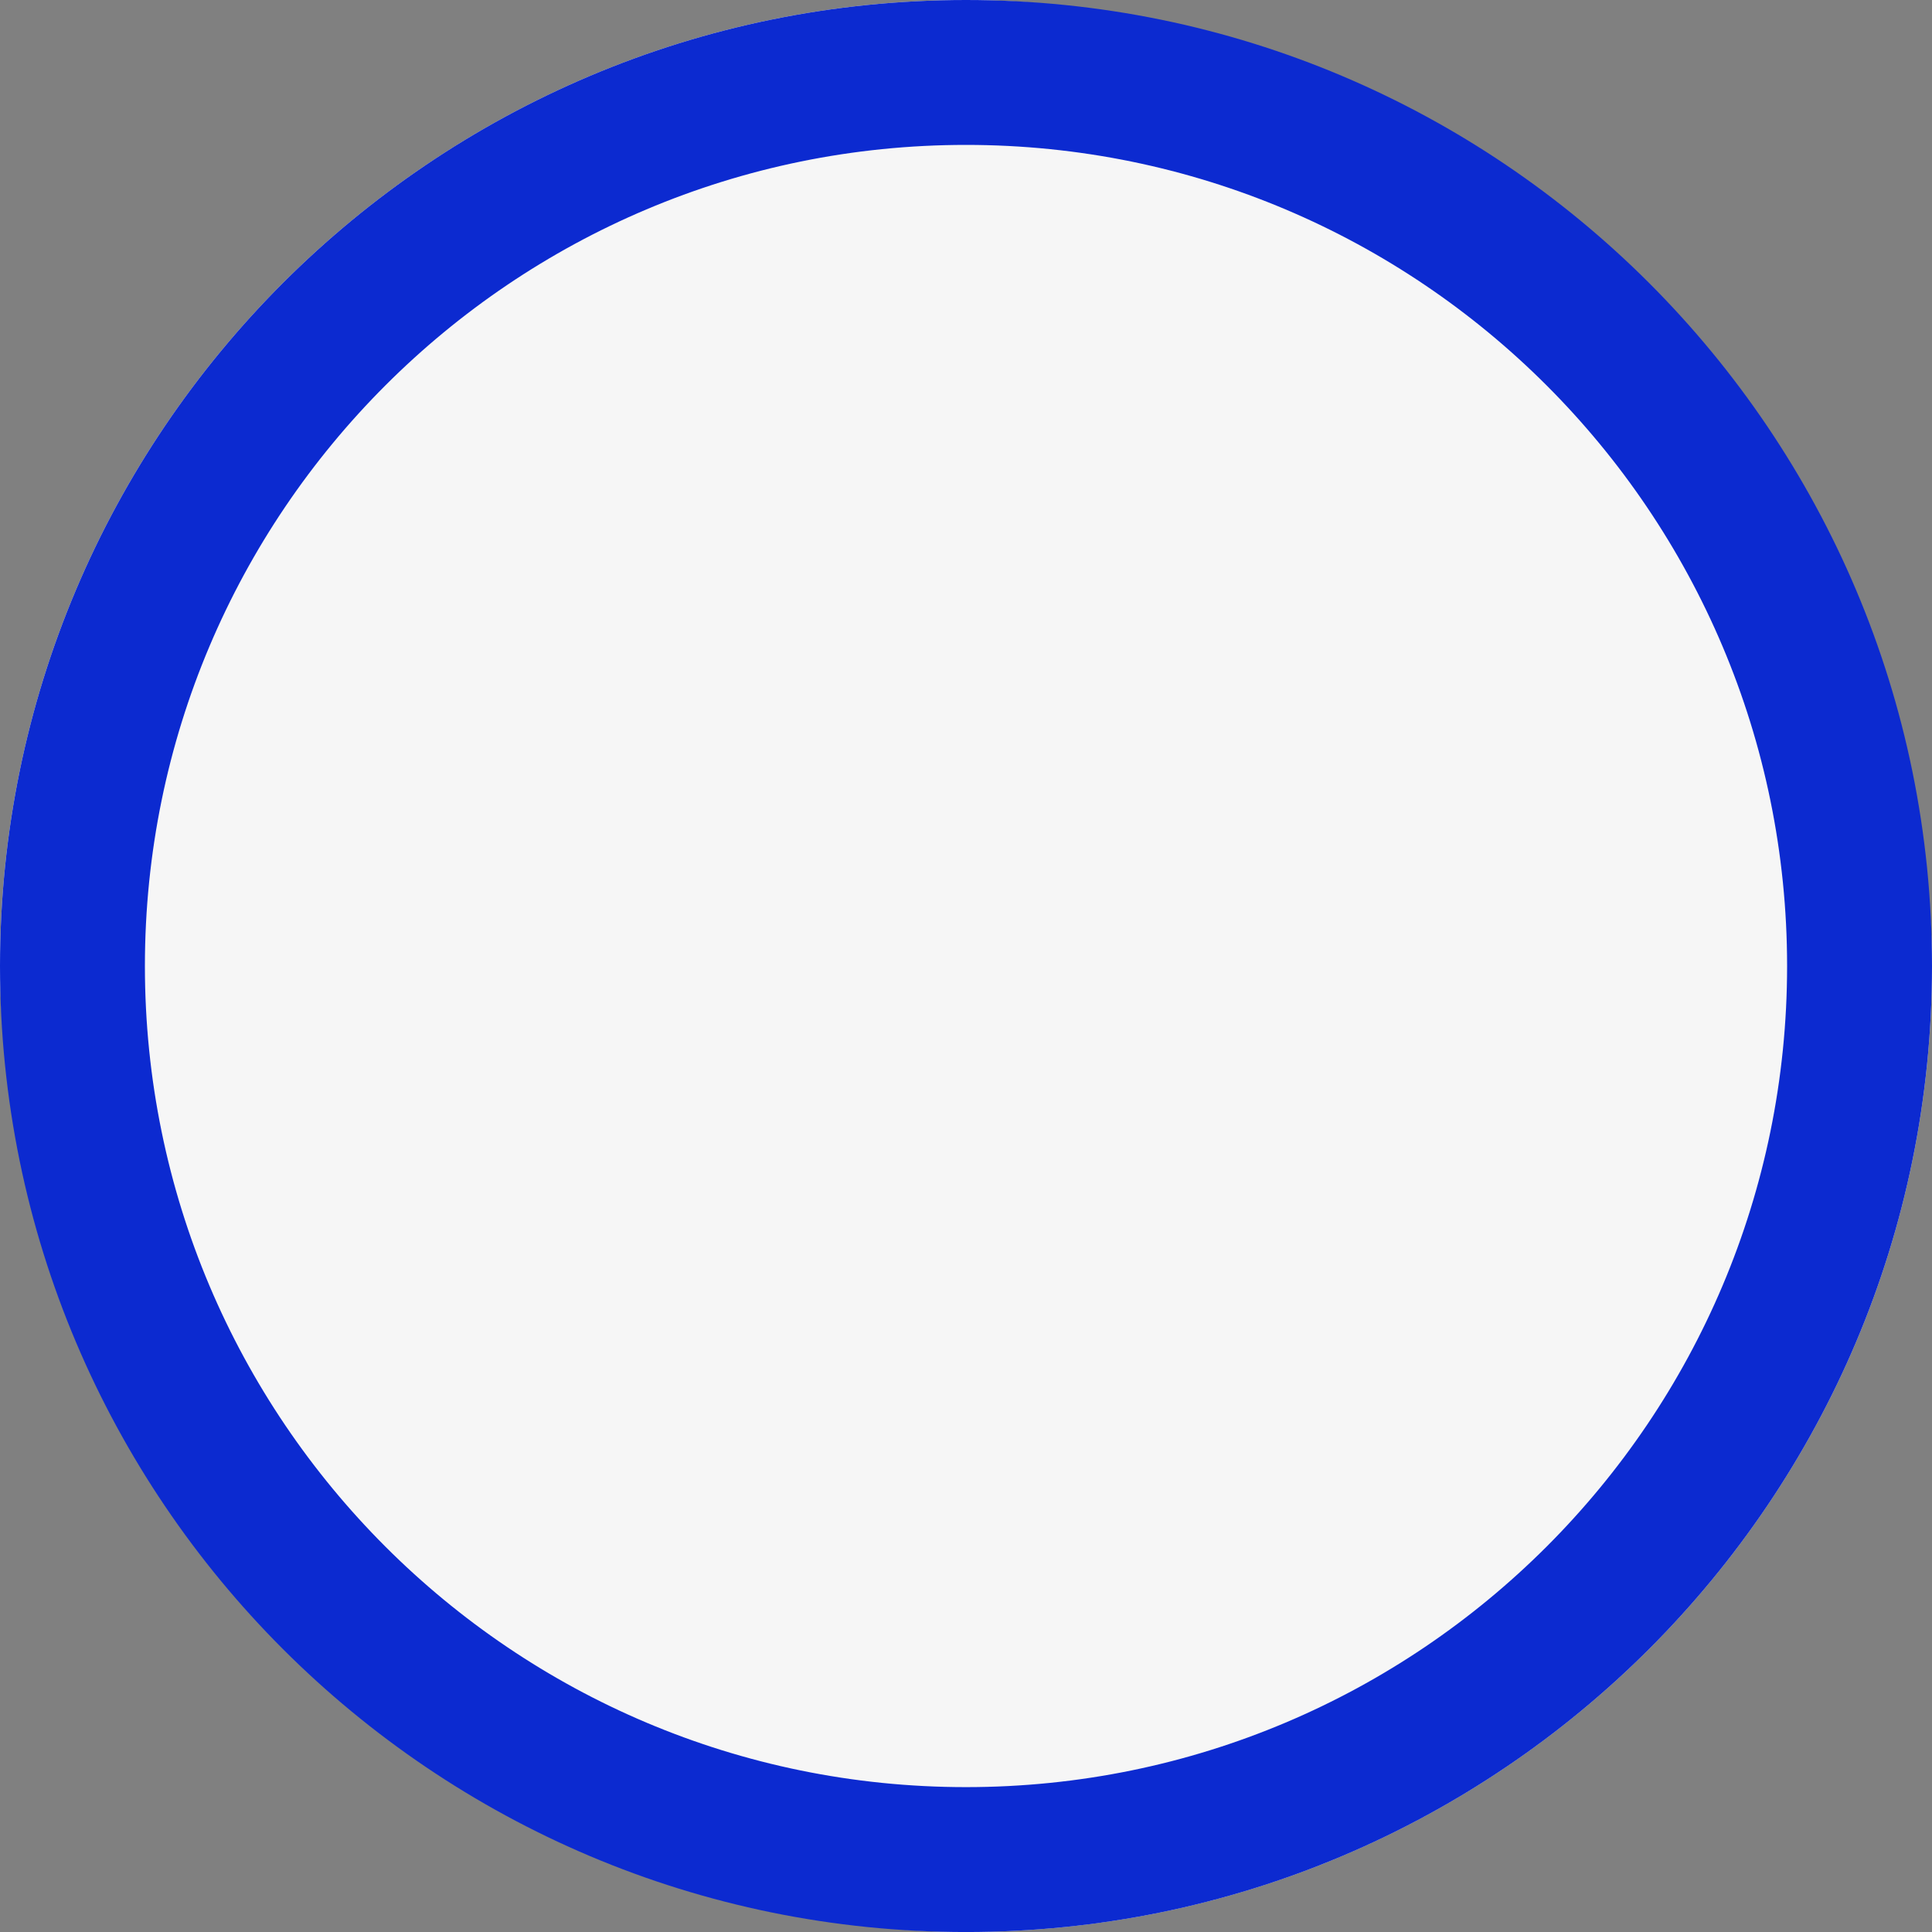 <?xml version="1.0" encoding="UTF-8"?> <svg xmlns="http://www.w3.org/2000/svg" width="68" height="68" viewBox="0 0 68 68" fill="none"><rect x="0" y="0" width="68" height="68" fill="#808080" stroke="none"/><rect width="68" height="68" rx="34" fill="#F6F6F6"></rect><path d="M68 34.001C68 52.778 52.778 68.001 34 68.001C15.222 68.001 0 52.778 0 34.001C0 15.223 15.222 0 34 0C52.778 0 68 15.223 68 34.001ZM5.1 34.001C5.1 49.962 18.039 62.901 34 62.901C49.961 62.901 62.9 49.962 62.9 34.001C62.9 18.04 49.961 5.1 34 5.1C18.039 5.1 5.1 18.04 5.1 34.001Z" fill="#0C2AD0"></path></svg> 